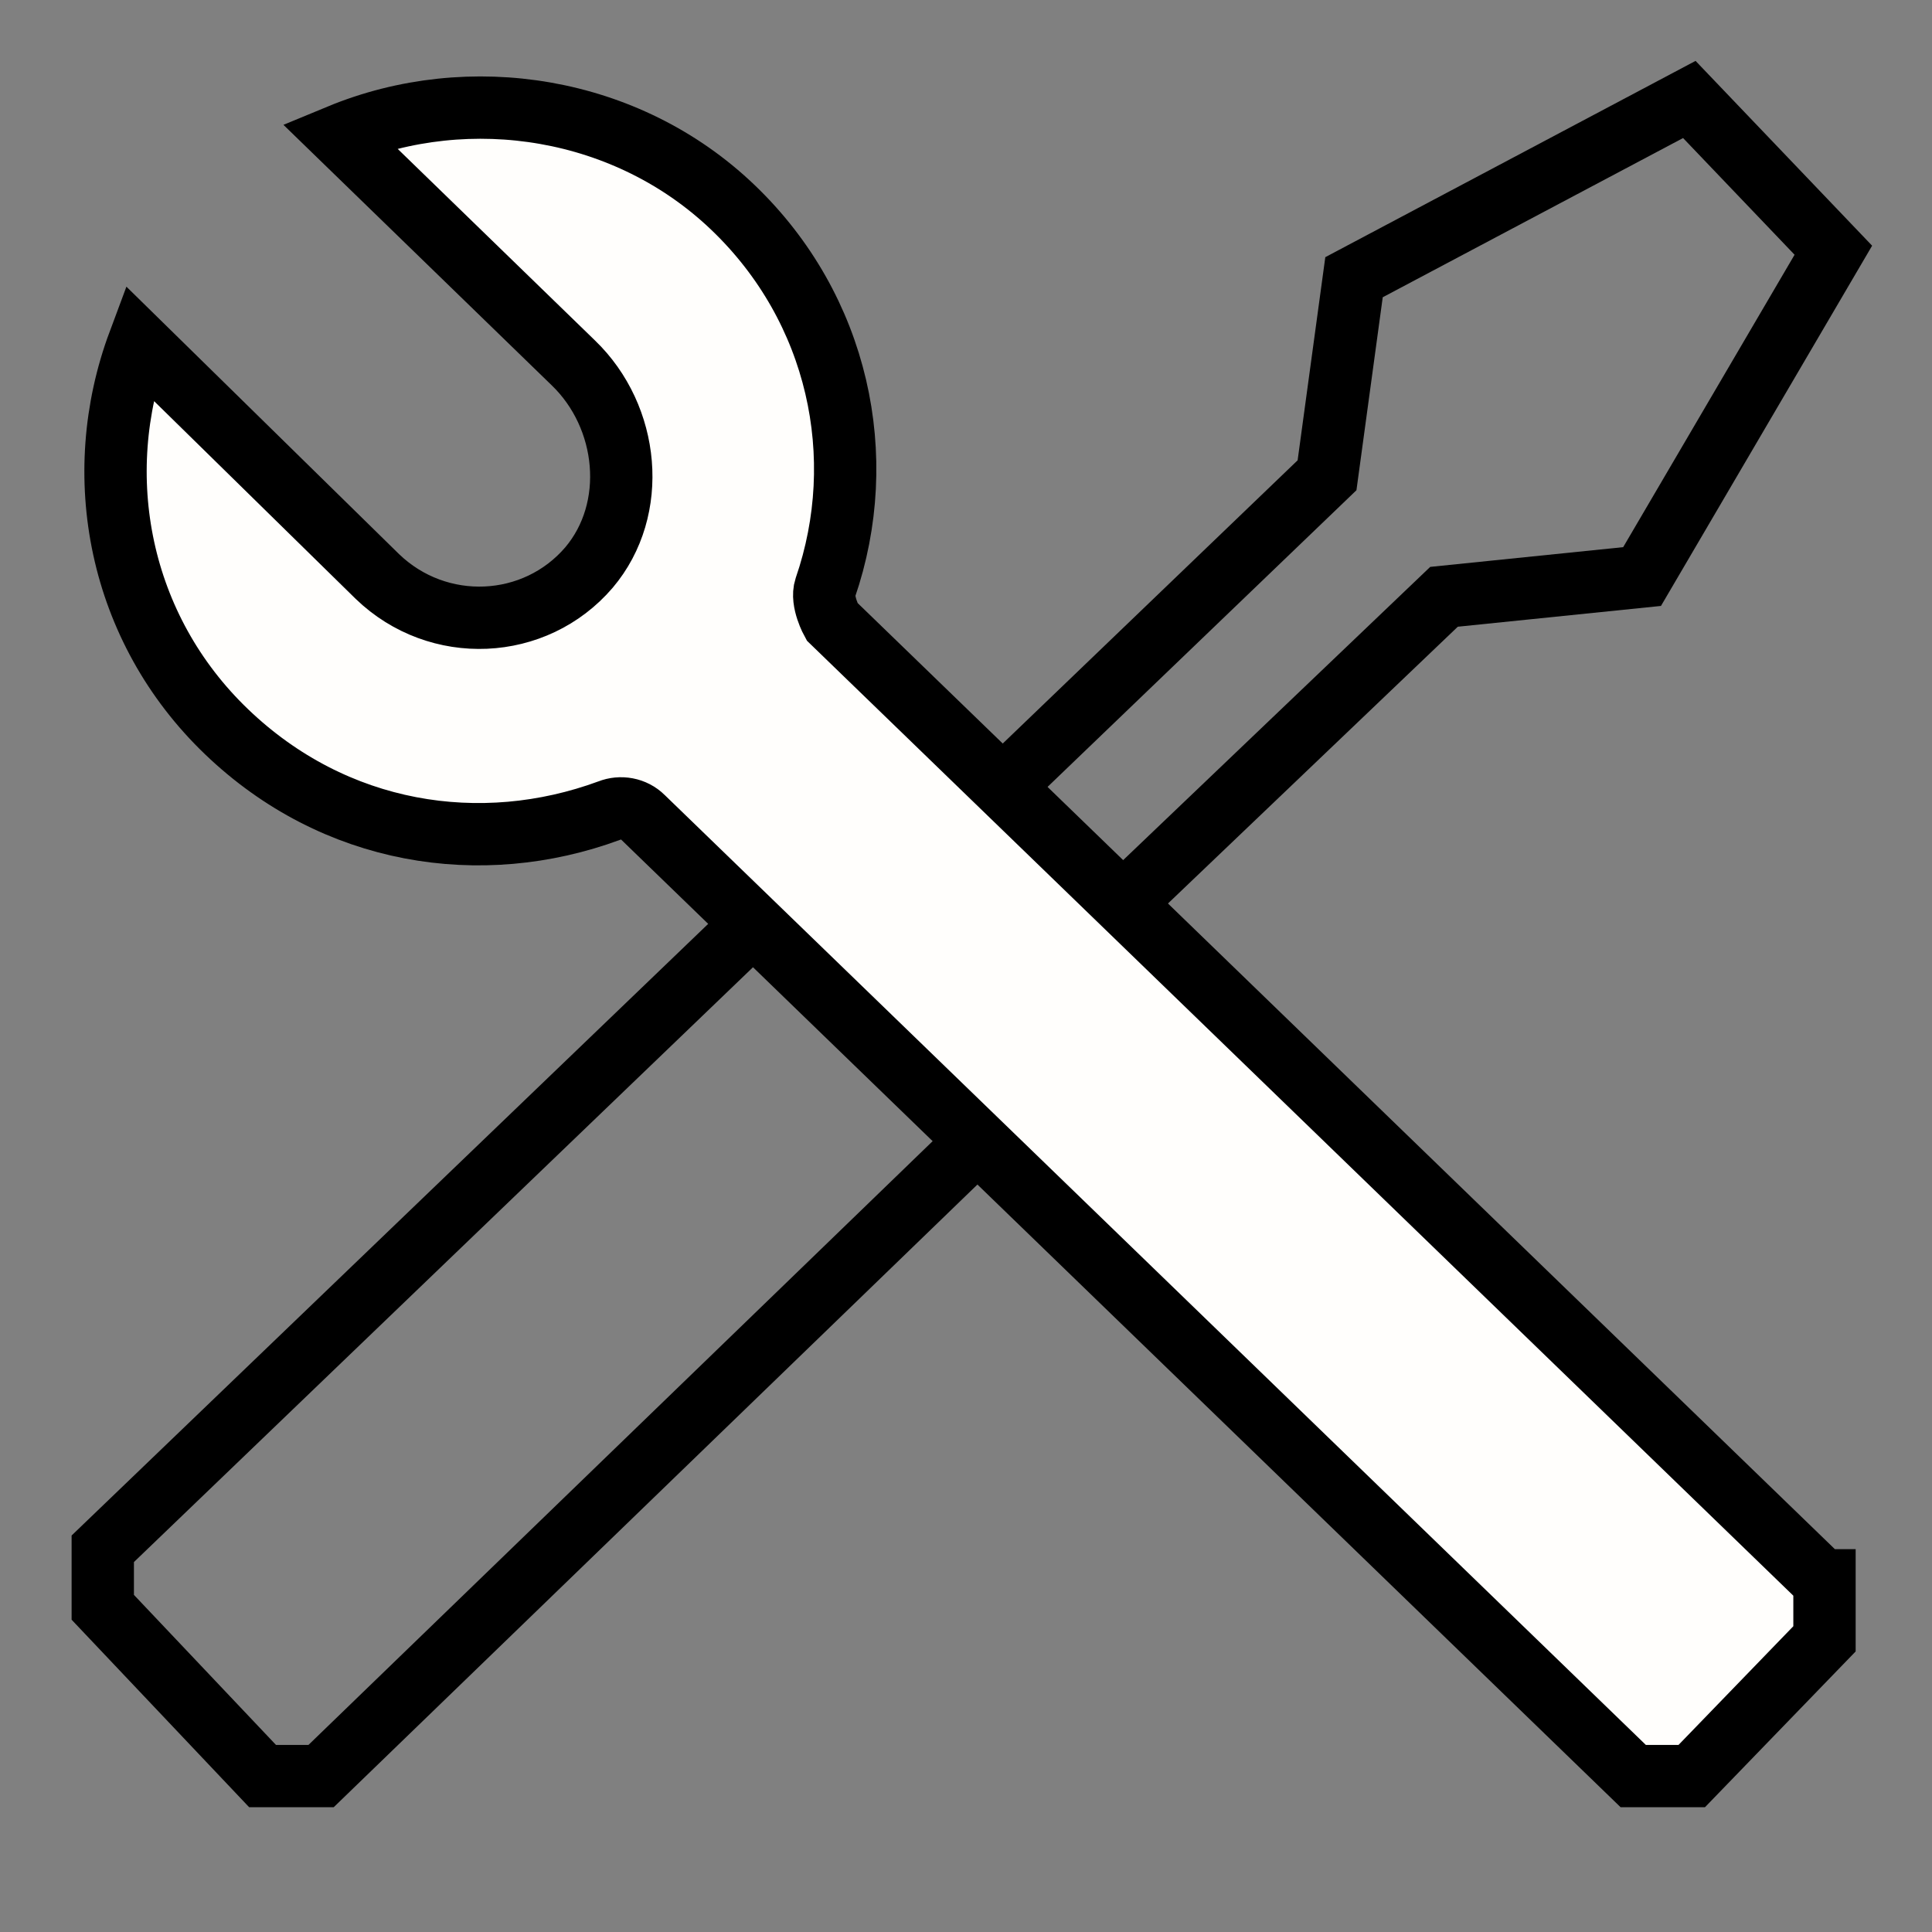 <svg xmlns="http://www.w3.org/2000/svg" fill="none" viewBox="0 0 31 31" height="31" width="31">
<rect x="0" y="0" width="31" height="31" fill="#808080" stroke="none"/>
<path stroke-miterlimit="10" stroke="black" d="M16.779 15.679L23.17 9.576L26.348 9.251L29.417 4.015L27.106 1.596L21.726 4.448L21.293 7.626L14.901 13.765L16.779 15.679Z"></path>
<path stroke-miterlimit="10" stroke="black" d="M1.649 24.851L12.699 14.234L16.165 17.845L5.152 28.498H4.213L1.649 25.79V24.851Z"></path>
<path stroke-miterlimit="10" stroke="black" fill="#FFFEFC" d="M29.239 25.357L13.35 9.974C13.35 9.974 13.17 9.649 13.242 9.432C13.964 7.338 13.459 4.954 11.761 3.329C10.064 1.704 7.537 1.307 5.442 2.174L9.198 5.821C10.1 6.688 10.245 8.168 9.45 9.107C8.584 10.118 7.031 10.19 6.056 9.251L2.228 5.496C1.434 7.626 1.903 10.082 3.637 11.743C5.37 13.404 7.717 13.765 9.775 13.007C9.956 12.935 10.173 12.971 10.317 13.115L26.206 28.498H27.145L29.275 26.296V25.357H29.239Z"></path>
</svg>
